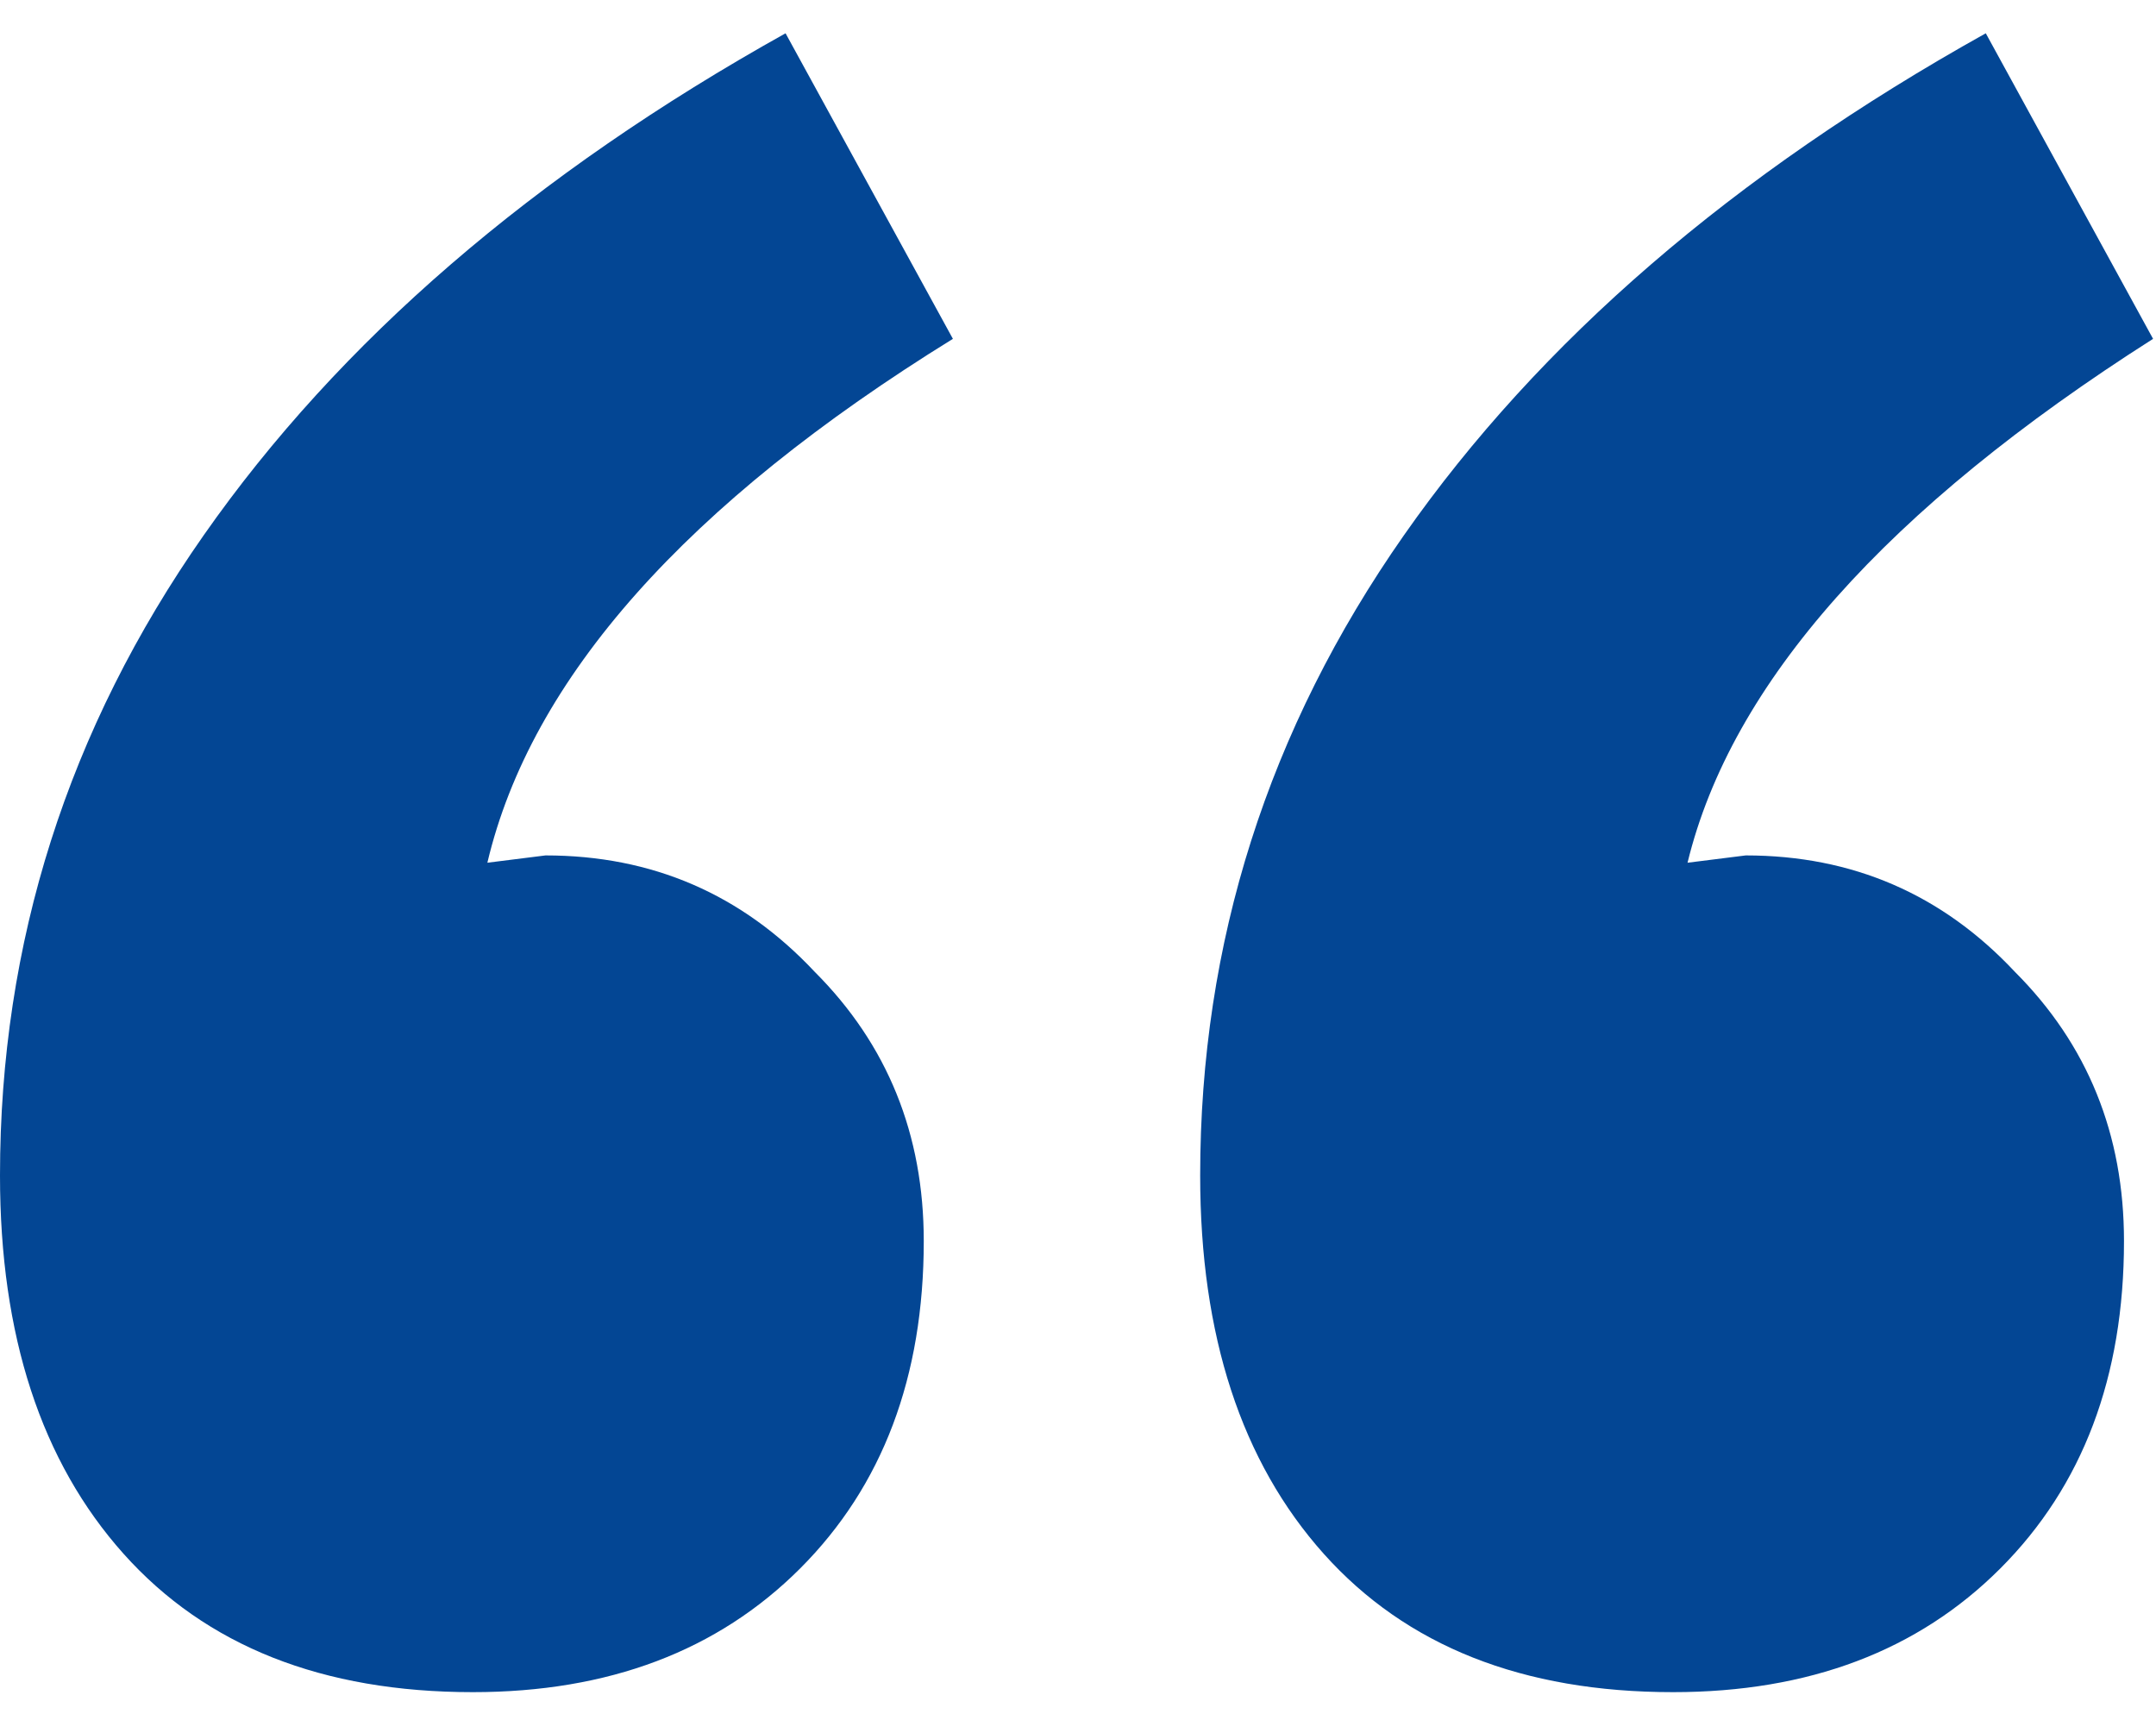 <svg width="39" height="31" viewBox="0 0 39 31" fill="none" xmlns="http://www.w3.org/2000/svg">
<path id="&#226;&#128;&#156;" d="M8.553 30.602C5.833 30.602 3.728 29.768 2.237 28.102C0.746 26.435 0 24.154 0 21.259C0 17.049 1.228 13.189 3.684 9.681C6.14 6.172 9.649 3.145 14.21 0.602L17.237 6.128C12.412 9.11 9.605 12.268 8.816 15.602L9.868 15.47C11.798 15.47 13.421 16.172 14.737 17.575C16.053 18.891 16.71 20.514 16.71 22.444C16.71 24.9 15.965 26.873 14.474 28.365C12.982 29.856 11.009 30.602 8.553 30.602ZM30.263 30.602C27.544 30.602 25.439 29.768 23.947 28.102C22.456 26.435 21.71 24.154 21.71 21.259C21.71 17.049 22.939 13.189 25.395 9.681C27.851 6.172 31.36 3.145 35.921 0.602L38.947 6.128C34.123 9.198 31.316 12.356 30.526 15.602L31.579 15.47C33.509 15.47 35.132 16.172 36.447 17.575C37.763 18.891 38.421 20.514 38.421 22.444C38.421 24.9 37.675 26.873 36.184 28.365C34.693 29.856 32.719 30.602 30.263 30.602Z" fill="#034694"/>
</svg>
